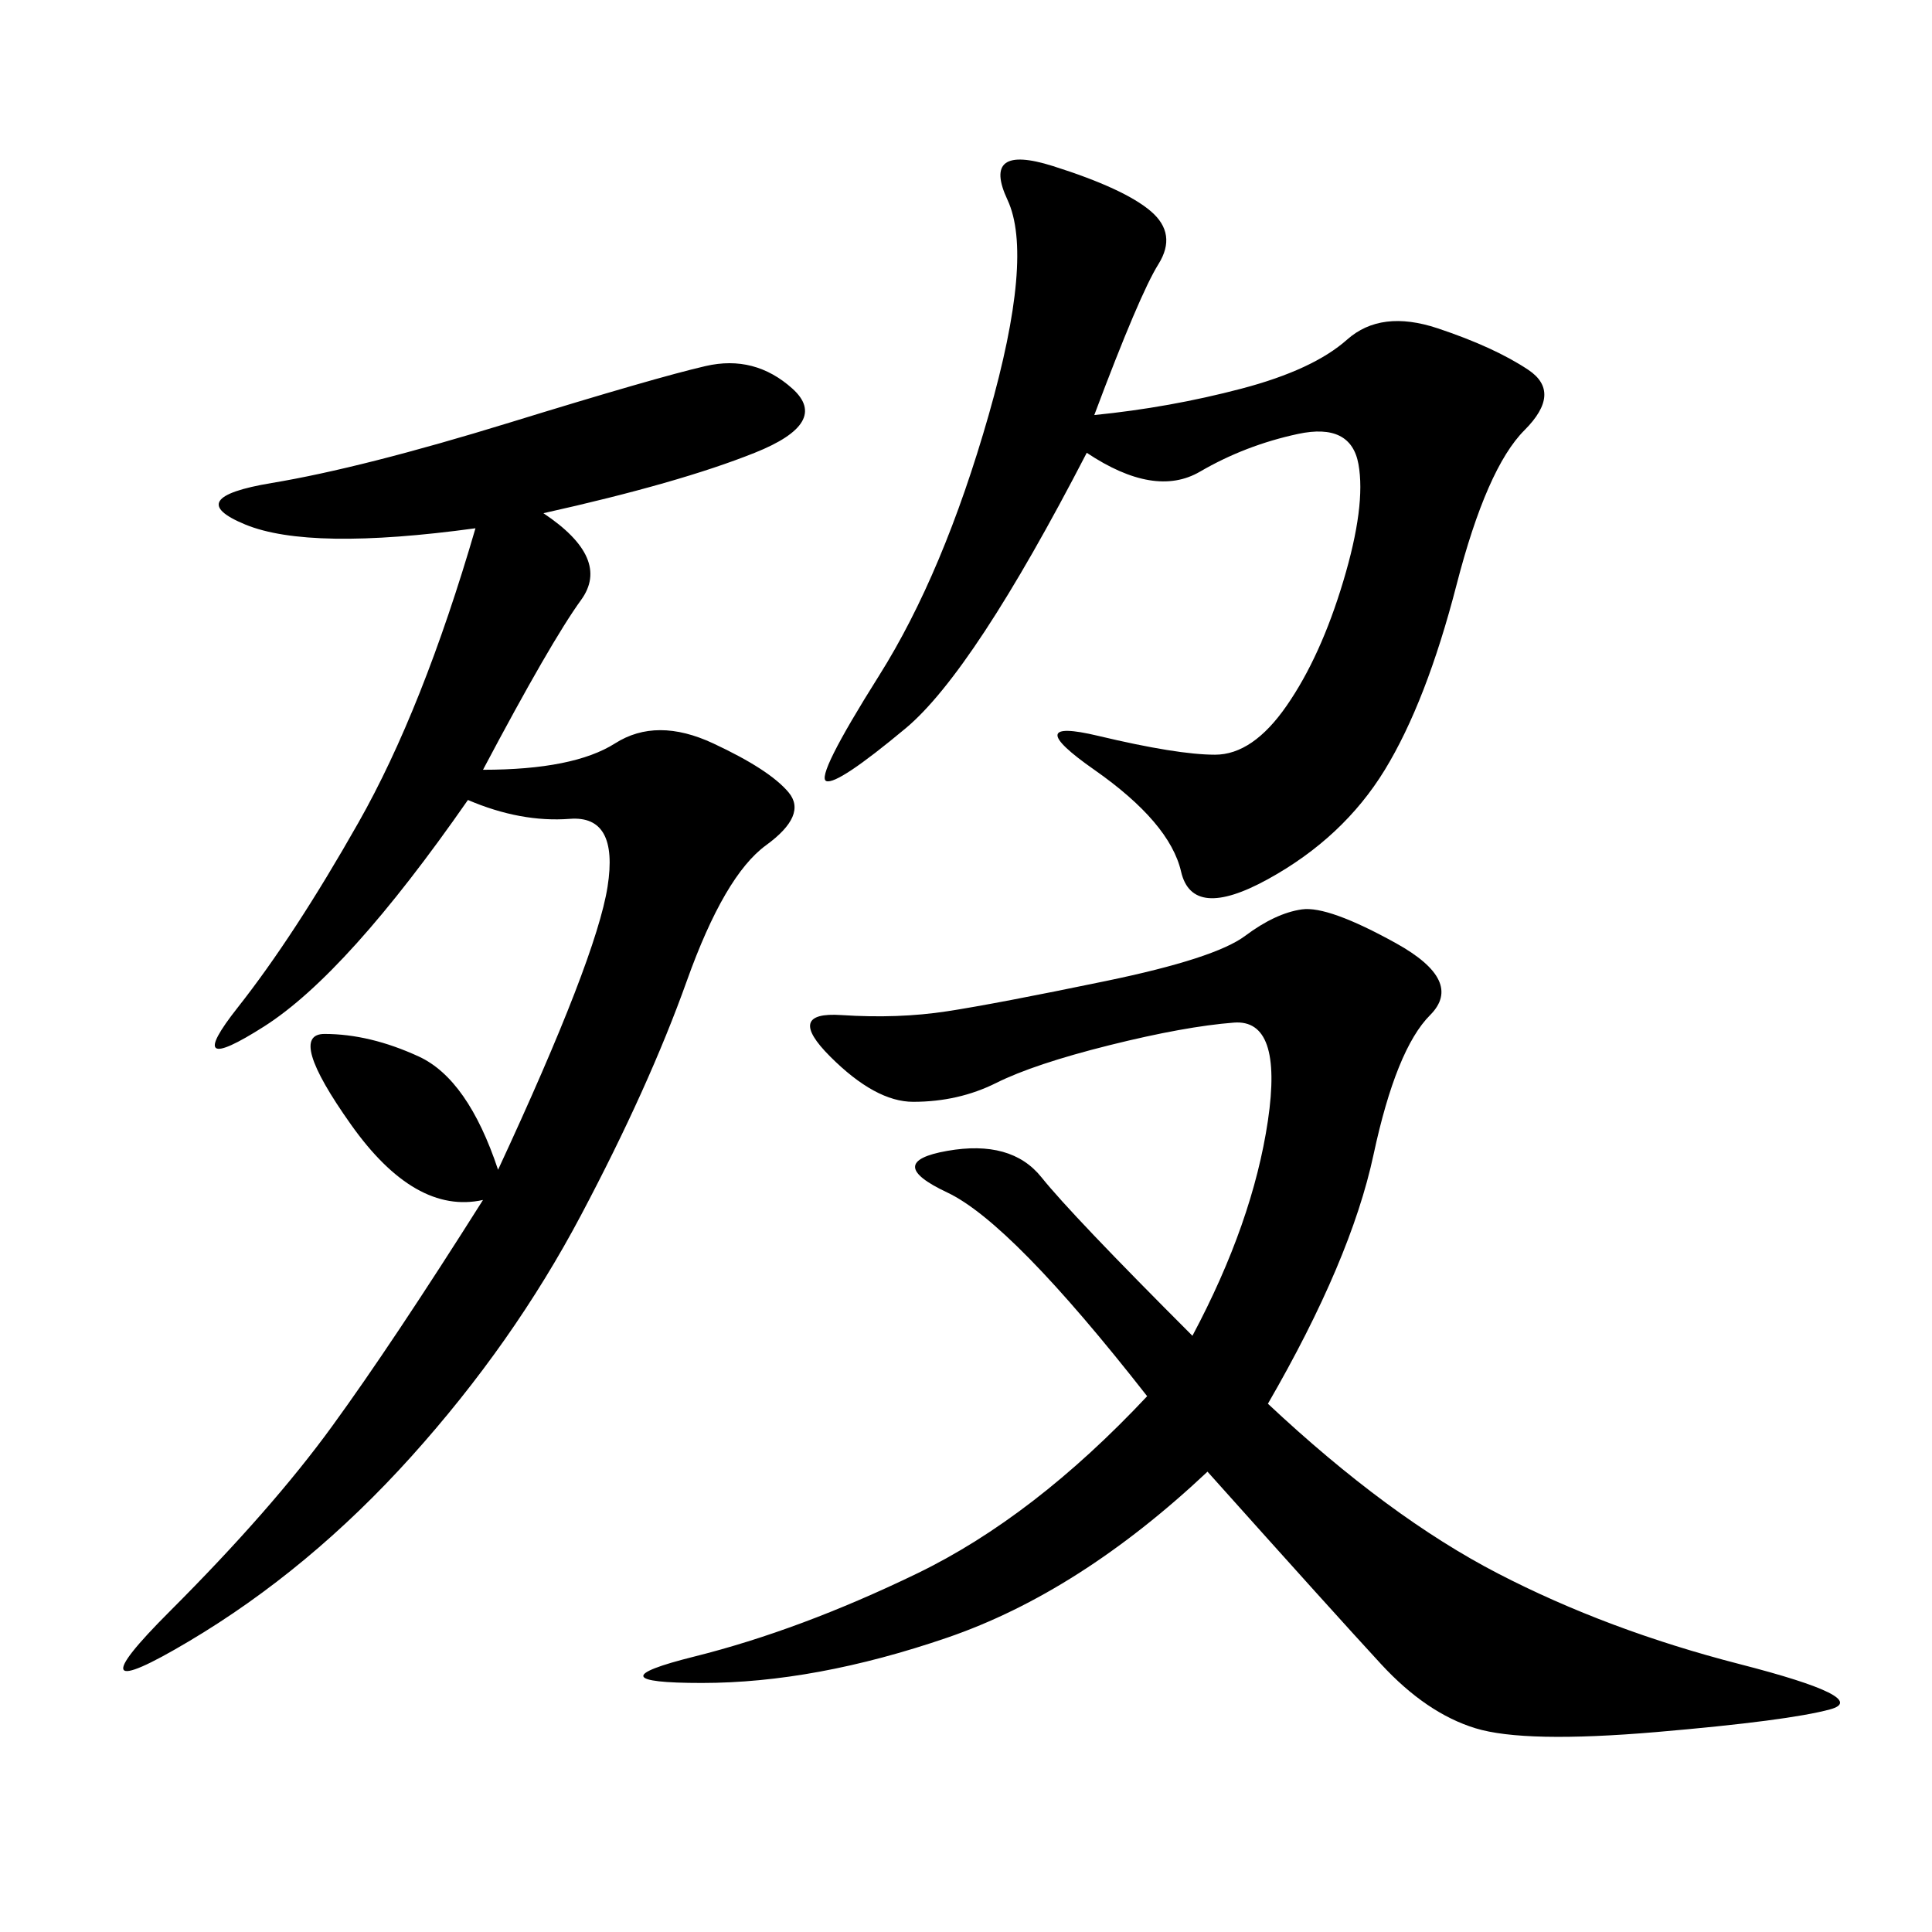 <svg xmlns="http://www.w3.org/2000/svg" xmlns:xlink="http://www.w3.org/1999/xlink" width="300" height="300"><path d="M196.88 217.97Q215.63 235.55 232.62 244.34Q249.61 253.13 270.12 258.40Q290.63 263.67 284.18 265.43Q277.73 267.19 257.23 268.95Q236.72 270.70 229.10 268.36Q221.48 266.02 214.45 258.40Q207.42 250.78 187.50 228.52L187.50 228.52Q167.58 247.27 147.07 254.30Q126.56 261.33 108.98 261.33L108.98 261.33Q91.41 261.33 107.81 257.23Q124.22 253.13 142.38 244.34Q160.55 235.55 178.13 216.80L178.13 216.80Q157.03 189.84 147.07 185.16Q137.11 180.47 147.07 178.71Q157.03 176.95 161.72 182.81Q166.41 188.67 185.16 207.42L185.16 207.42Q194.53 189.84 196.88 174.02Q199.22 158.20 191.60 158.79Q183.98 159.38 172.27 162.30Q160.55 165.23 154.69 168.16Q148.83 171.09 141.80 171.09L141.80 171.09Q135.94 171.09 128.91 164.06Q121.88 157.03 130.66 157.62Q139.45 158.20 147.07 157.03Q154.69 155.86 171.68 152.34Q188.67 148.83 193.36 145.31Q198.05 141.80 202.15 141.21Q206.25 140.63 216.80 146.48Q227.34 152.34 222.07 157.62Q216.80 162.89 213.28 179.30Q209.77 195.70 196.88 217.97L196.88 217.97ZM84.38 79.69Q94.92 86.72 90.23 93.16Q85.55 99.61 75 119.53L75 119.53Q89.06 119.53 95.51 115.43Q101.95 111.33 110.74 115.43Q119.53 119.53 122.46 123.05Q125.39 126.56 118.95 131.25Q112.50 135.94 106.64 152.34Q100.78 168.75 90.23 188.67Q79.69 208.59 63.87 226.17Q48.05 243.75 29.30 254.88Q10.55 266.02 26.37 250.20Q42.19 234.38 51.56 221.48Q60.94 208.59 75 186.33L75 186.33Q64.45 188.67 54.49 174.61Q44.53 160.55 50.39 160.55L50.39 160.55Q57.42 160.55 65.04 164.06Q72.66 167.58 77.34 181.64L77.34 181.64Q92.58 148.83 94.34 137.70Q96.09 126.56 88.48 127.15Q80.86 127.73 72.66 124.22L72.66 124.22Q53.91 151.17 41.02 159.38Q28.13 167.58 36.91 156.45Q45.70 145.31 55.66 127.73Q65.63 110.16 73.83 82.03L73.83 82.03Q48.05 85.55 38.09 81.45Q28.13 77.34 42.19 75Q56.25 72.66 79.10 65.63Q101.95 58.59 109.57 56.84Q117.19 55.08 123.05 60.35Q128.91 65.63 117.19 70.31Q105.47 75 84.38 79.69L84.38 79.69ZM169.92 64.45Q181.64 63.28 192.77 60.35Q203.91 57.42 209.18 52.73Q214.45 48.05 223.24 50.98Q232.03 53.91 237.30 57.42Q242.58 60.94 236.72 66.80Q230.86 72.66 226.17 90.82Q221.48 108.98 215.04 119.53Q208.59 130.08 196.88 136.52Q185.16 142.97 183.40 135.35Q181.64 127.73 169.92 119.53Q158.20 111.33 170.51 114.26Q182.81 117.19 188.67 117.19L188.67 117.19Q194.53 117.19 199.80 109.57Q205.08 101.95 208.59 90.23Q212.11 78.52 210.94 72.07Q209.77 65.63 201.56 67.38Q193.36 69.14 186.33 73.24Q179.30 77.34 168.75 70.31L168.75 70.31Q151.17 104.30 140.63 113.09Q130.08 121.88 128.32 121.29Q126.56 120.70 136.52 104.88Q146.48 89.06 153.52 64.45Q160.55 39.84 156.45 31.05Q152.34 22.27 163.48 25.78Q174.61 29.30 178.71 32.81Q182.81 36.33 179.88 41.02Q176.95 45.70 169.92 64.45L169.92 64.45Z"/></svg>